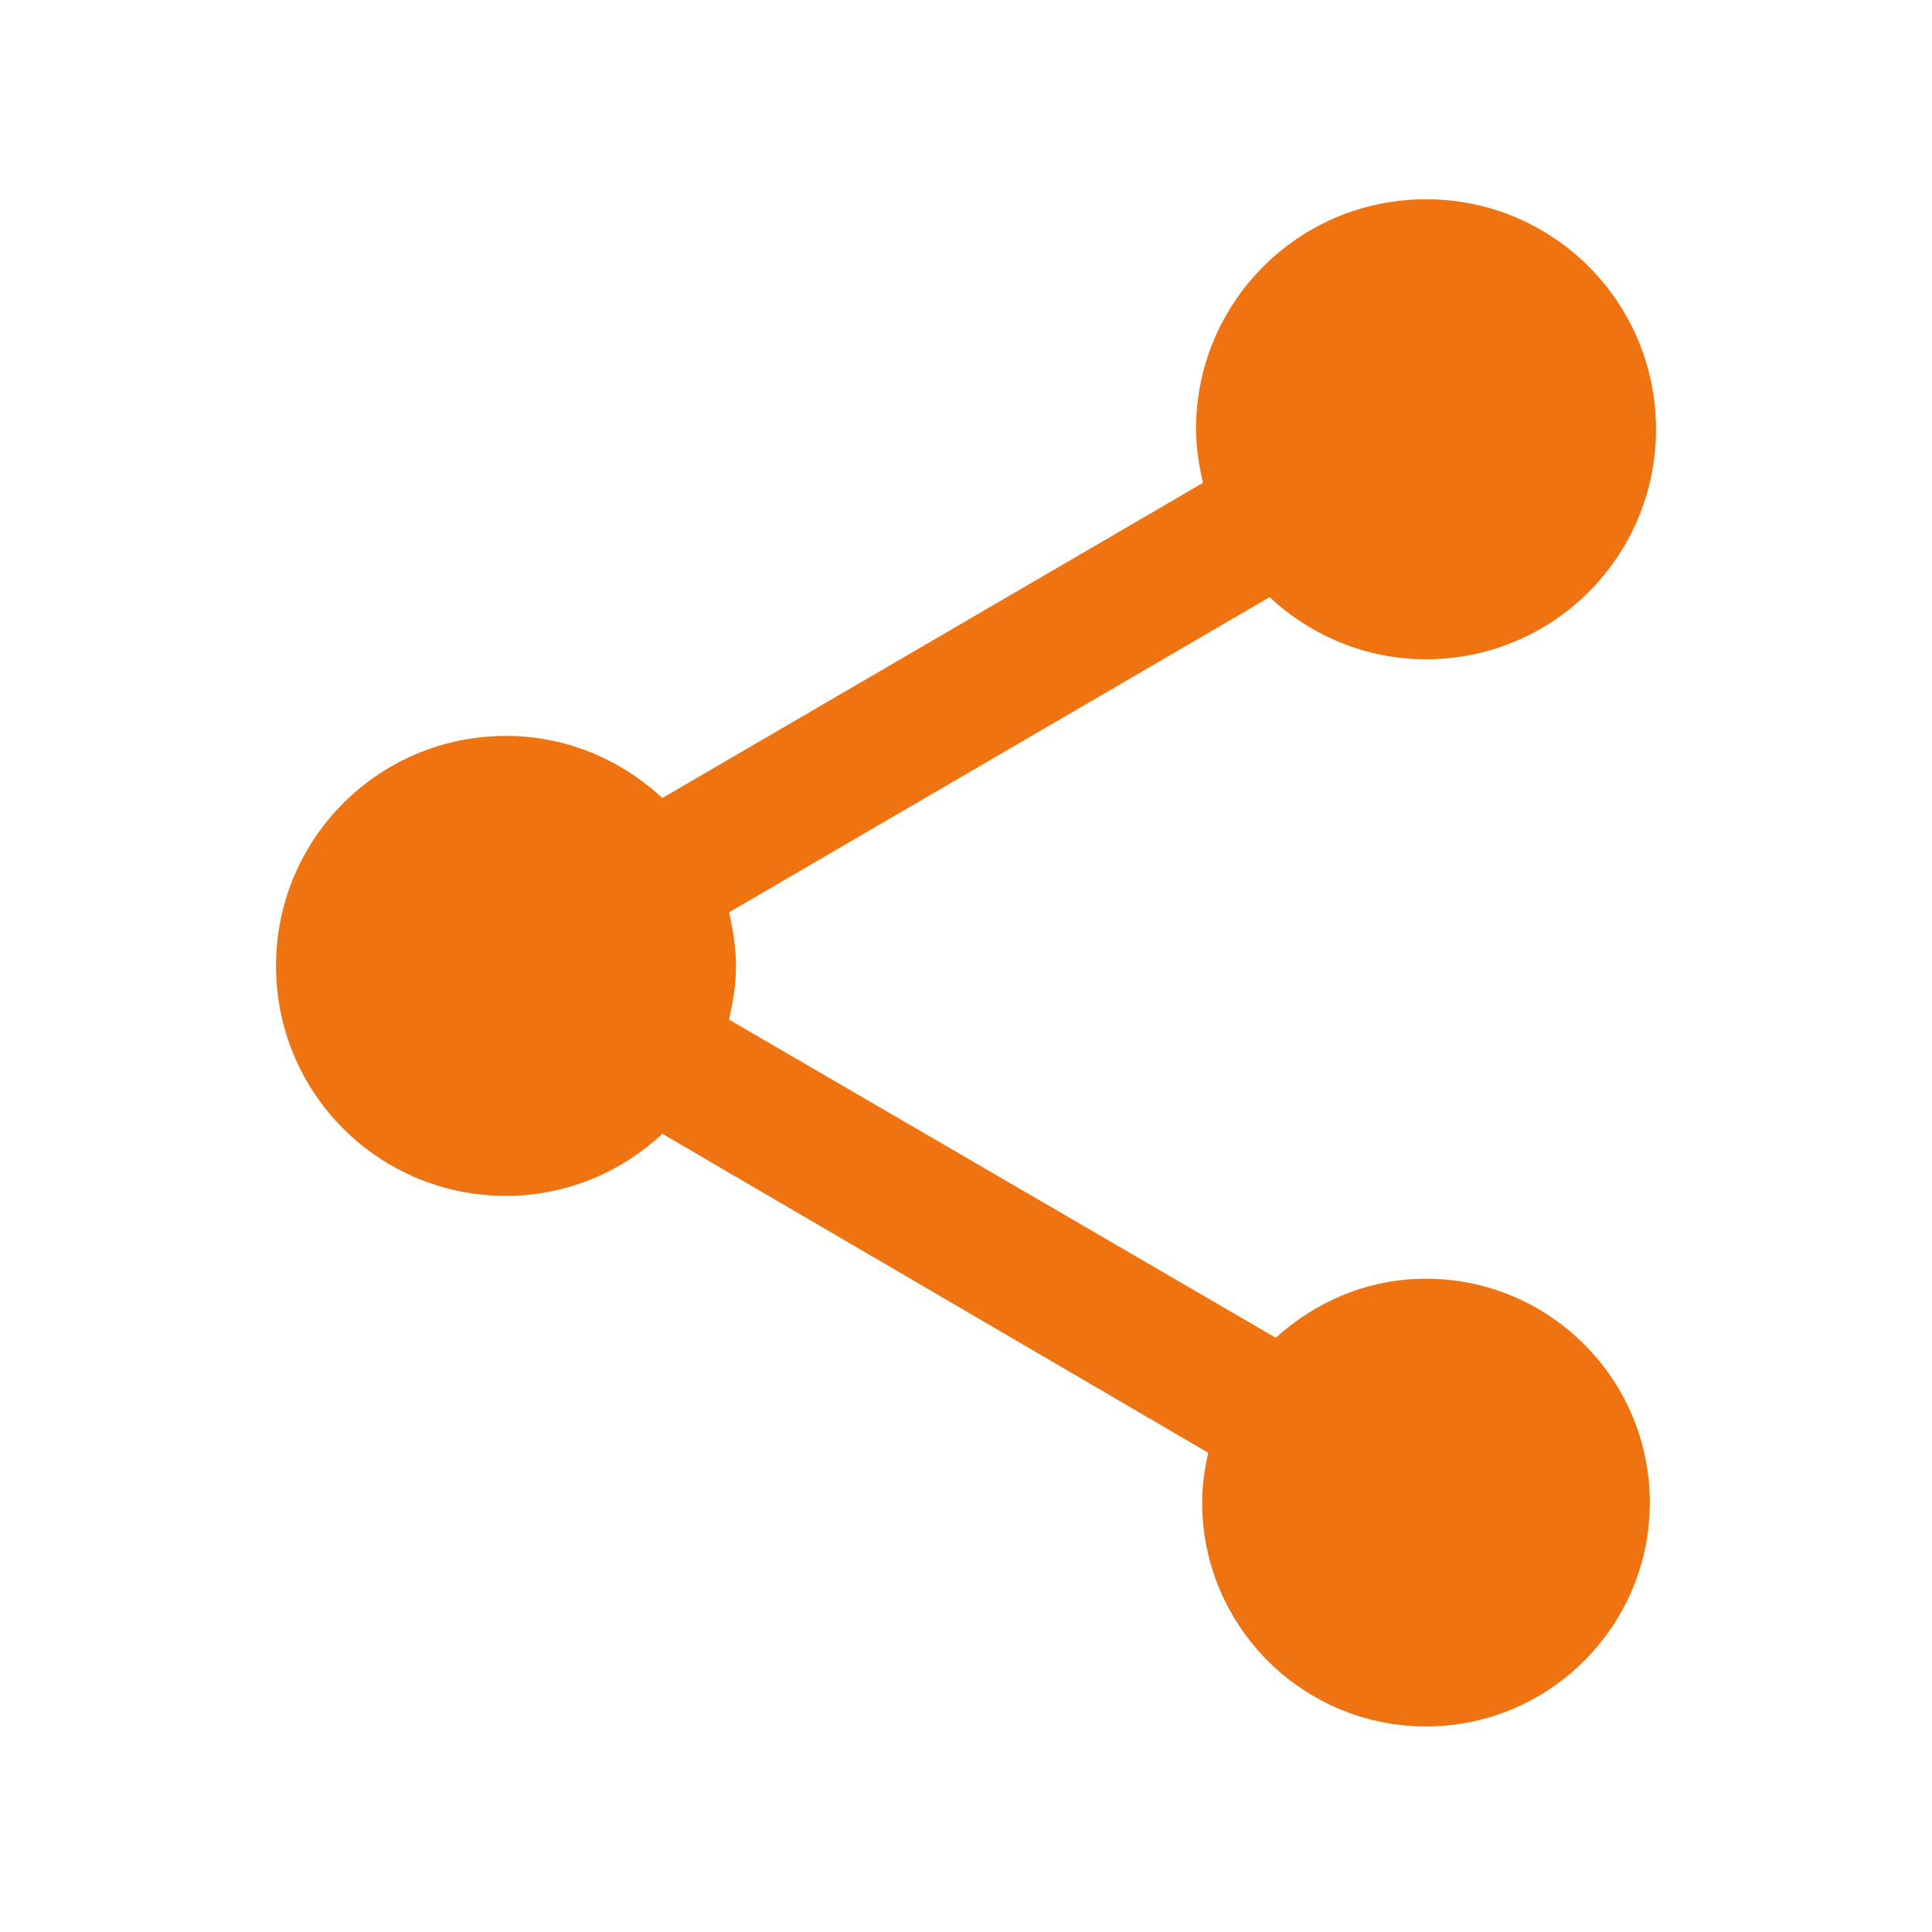 <svg width="21" height="21" viewBox="0 0 21 21" fill="none" xmlns="http://www.w3.org/2000/svg">
                                                    <path d="M15.5 13.899C14.867 13.899 14.3 14.149 13.867 14.541L7.925 11.083C7.967 10.891 8 10.699 8 10.499C8 10.299 7.967 10.108 7.925 9.916L13.8 6.491C14.25 6.908 14.842 7.166 15.5 7.166C16.883 7.166 18 6.049 18 4.666C18 3.283 16.883 2.166 15.5 2.166C14.117 2.166 13 3.283 13 4.666C13 4.866 13.033 5.058 13.075 5.249L7.2 8.674C6.75 8.258 6.158 7.999 5.5 7.999C4.117 7.999 3 9.116 3 10.499C3 11.883 4.117 12.999 5.5 12.999C6.158 12.999 6.75 12.741 7.2 12.324L13.133 15.791C13.092 15.966 13.067 16.149 13.067 16.333C13.067 17.674 14.158 18.766 15.5 18.766C16.842 18.766 17.933 17.674 17.933 16.333C17.933 14.991 16.842 13.899 15.5 13.899Z" fill="#EF7310"></path>
                                                </svg>